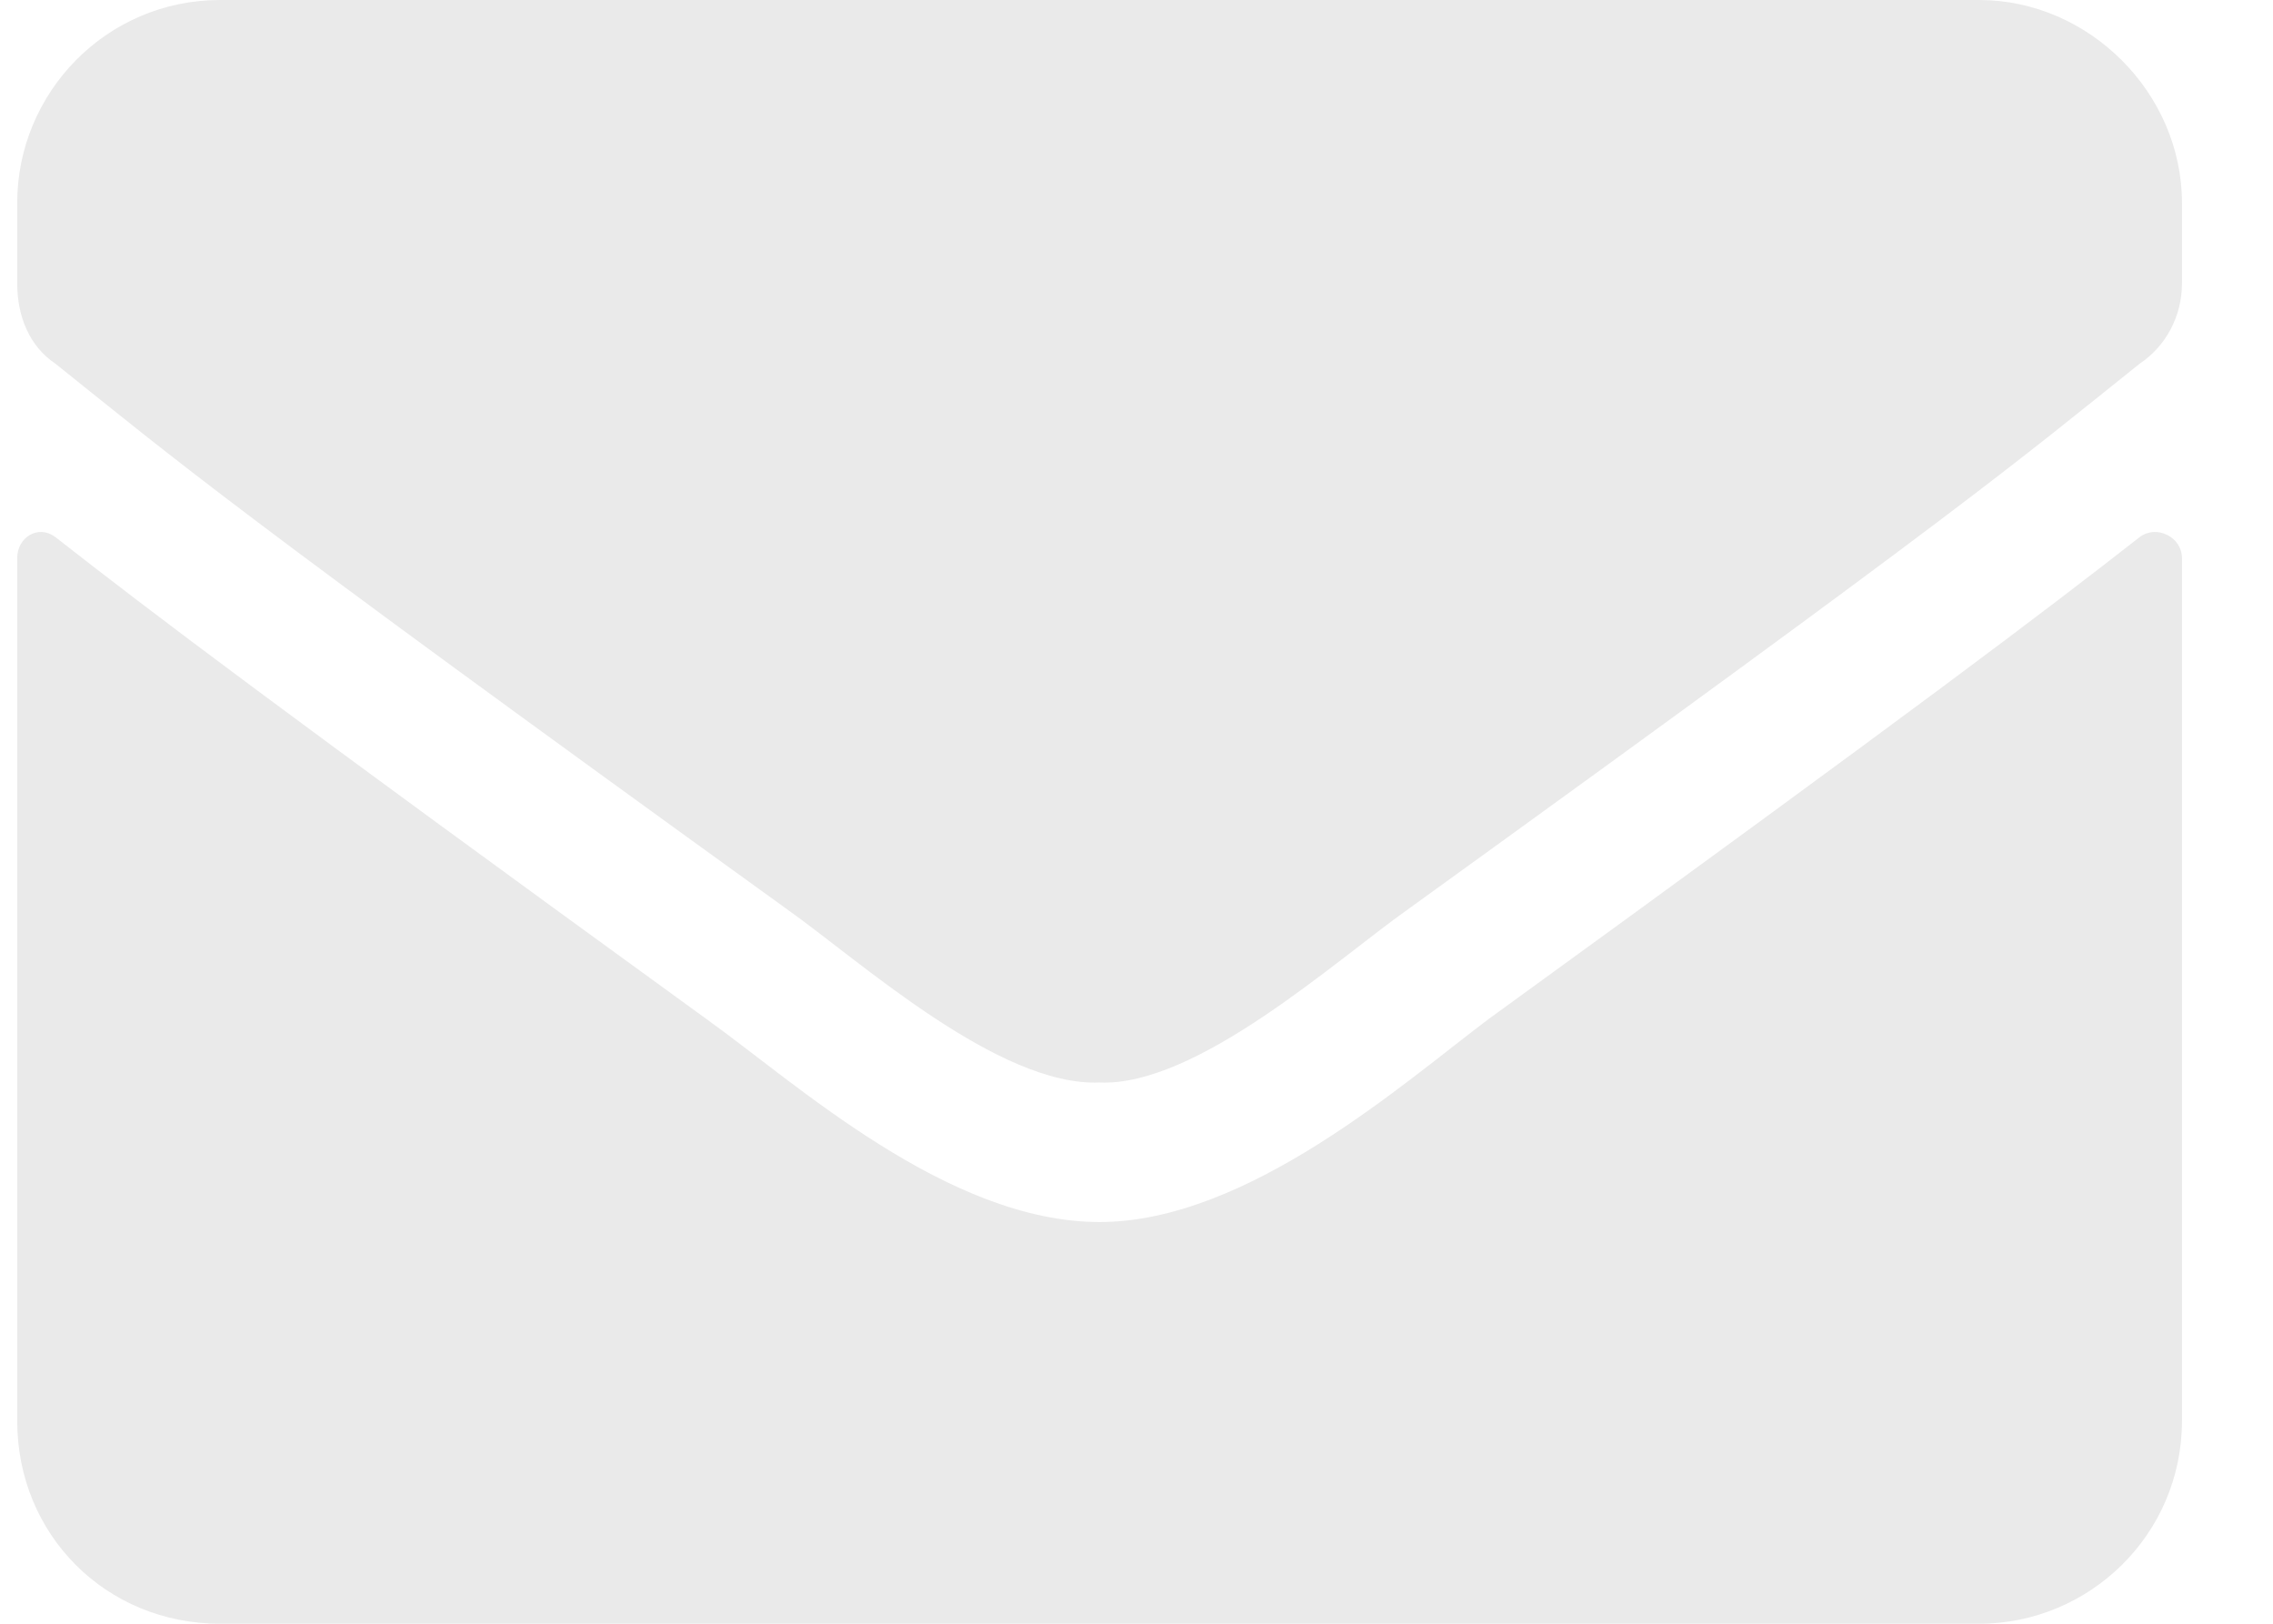 <svg width="21" height="15" viewBox="0 0 21 15" fill="none" xmlns="http://www.w3.org/2000/svg">
<path d="M19.769 4.961C19.925 4.844 20.159 4.961 20.159 5.156V13.125C20.159 14.18 19.3 15 18.284 15H2.034C0.98 15 0.159 14.18 0.159 13.125V5.156C0.159 4.961 0.355 4.844 0.511 4.961C1.409 5.664 2.542 6.523 6.527 9.414C7.347 10 8.753 11.289 10.159 11.289C11.527 11.289 12.972 10 13.753 9.414C17.738 6.523 18.87 5.664 19.769 4.961ZM10.159 10C9.222 10.039 7.933 8.867 7.269 8.398C2.073 4.648 1.683 4.297 0.511 3.359C0.277 3.203 0.159 2.93 0.159 2.617V1.875C0.159 0.859 0.98 0 2.034 0H18.284C19.3 0 20.159 0.859 20.159 1.875V2.617C20.159 2.93 20.003 3.203 19.769 3.359C18.597 4.297 18.206 4.648 13.011 8.398C12.347 8.867 11.058 10.039 10.159 10Z" fill="#EAEAEA"/>
</svg>
